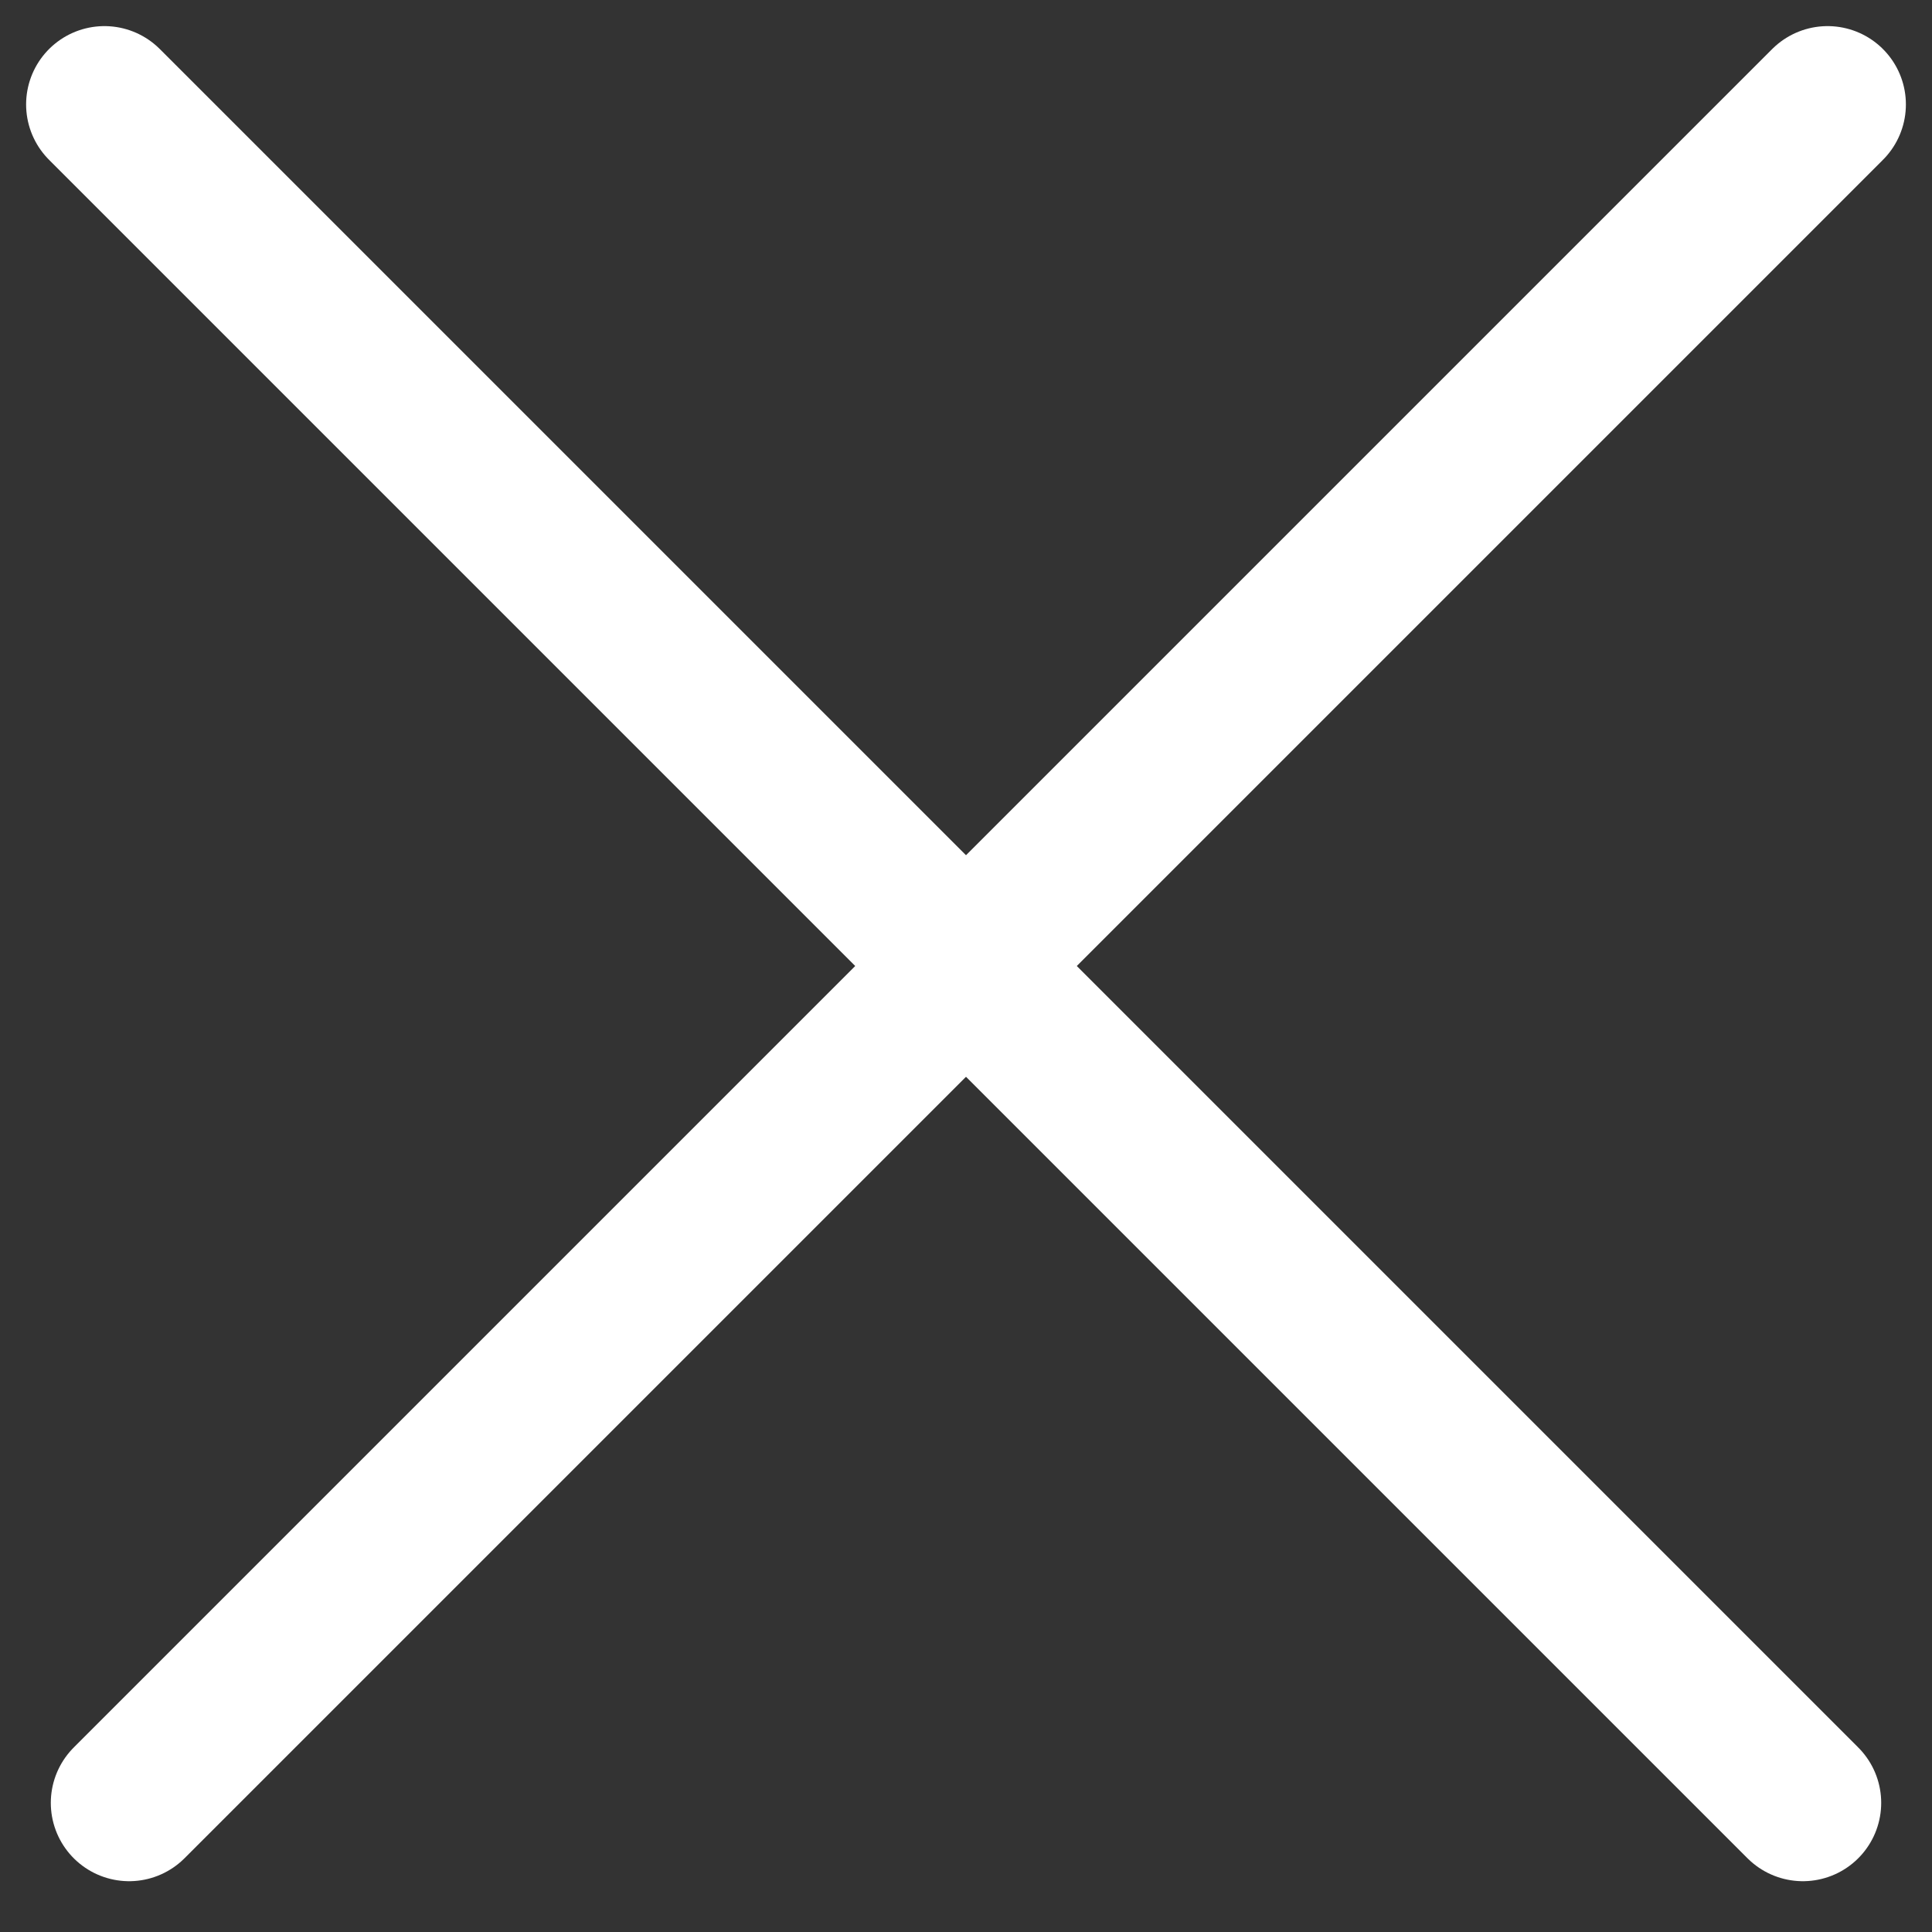 <?xml version="1.0" encoding="UTF-8"?> <svg xmlns="http://www.w3.org/2000/svg" width="37" height="37" viewBox="0 0 37 37" fill="none"><rect x="0" y="0" width="37" height="37" fill="#333333" stroke="none"/><path d="M2 2L34.527 34.527" stroke="white" stroke-width="3" stroke-linecap="round"></path><path d="M35 2L2.473 34.527" stroke="white" stroke-width="3" stroke-linecap="round"></path></svg> 
